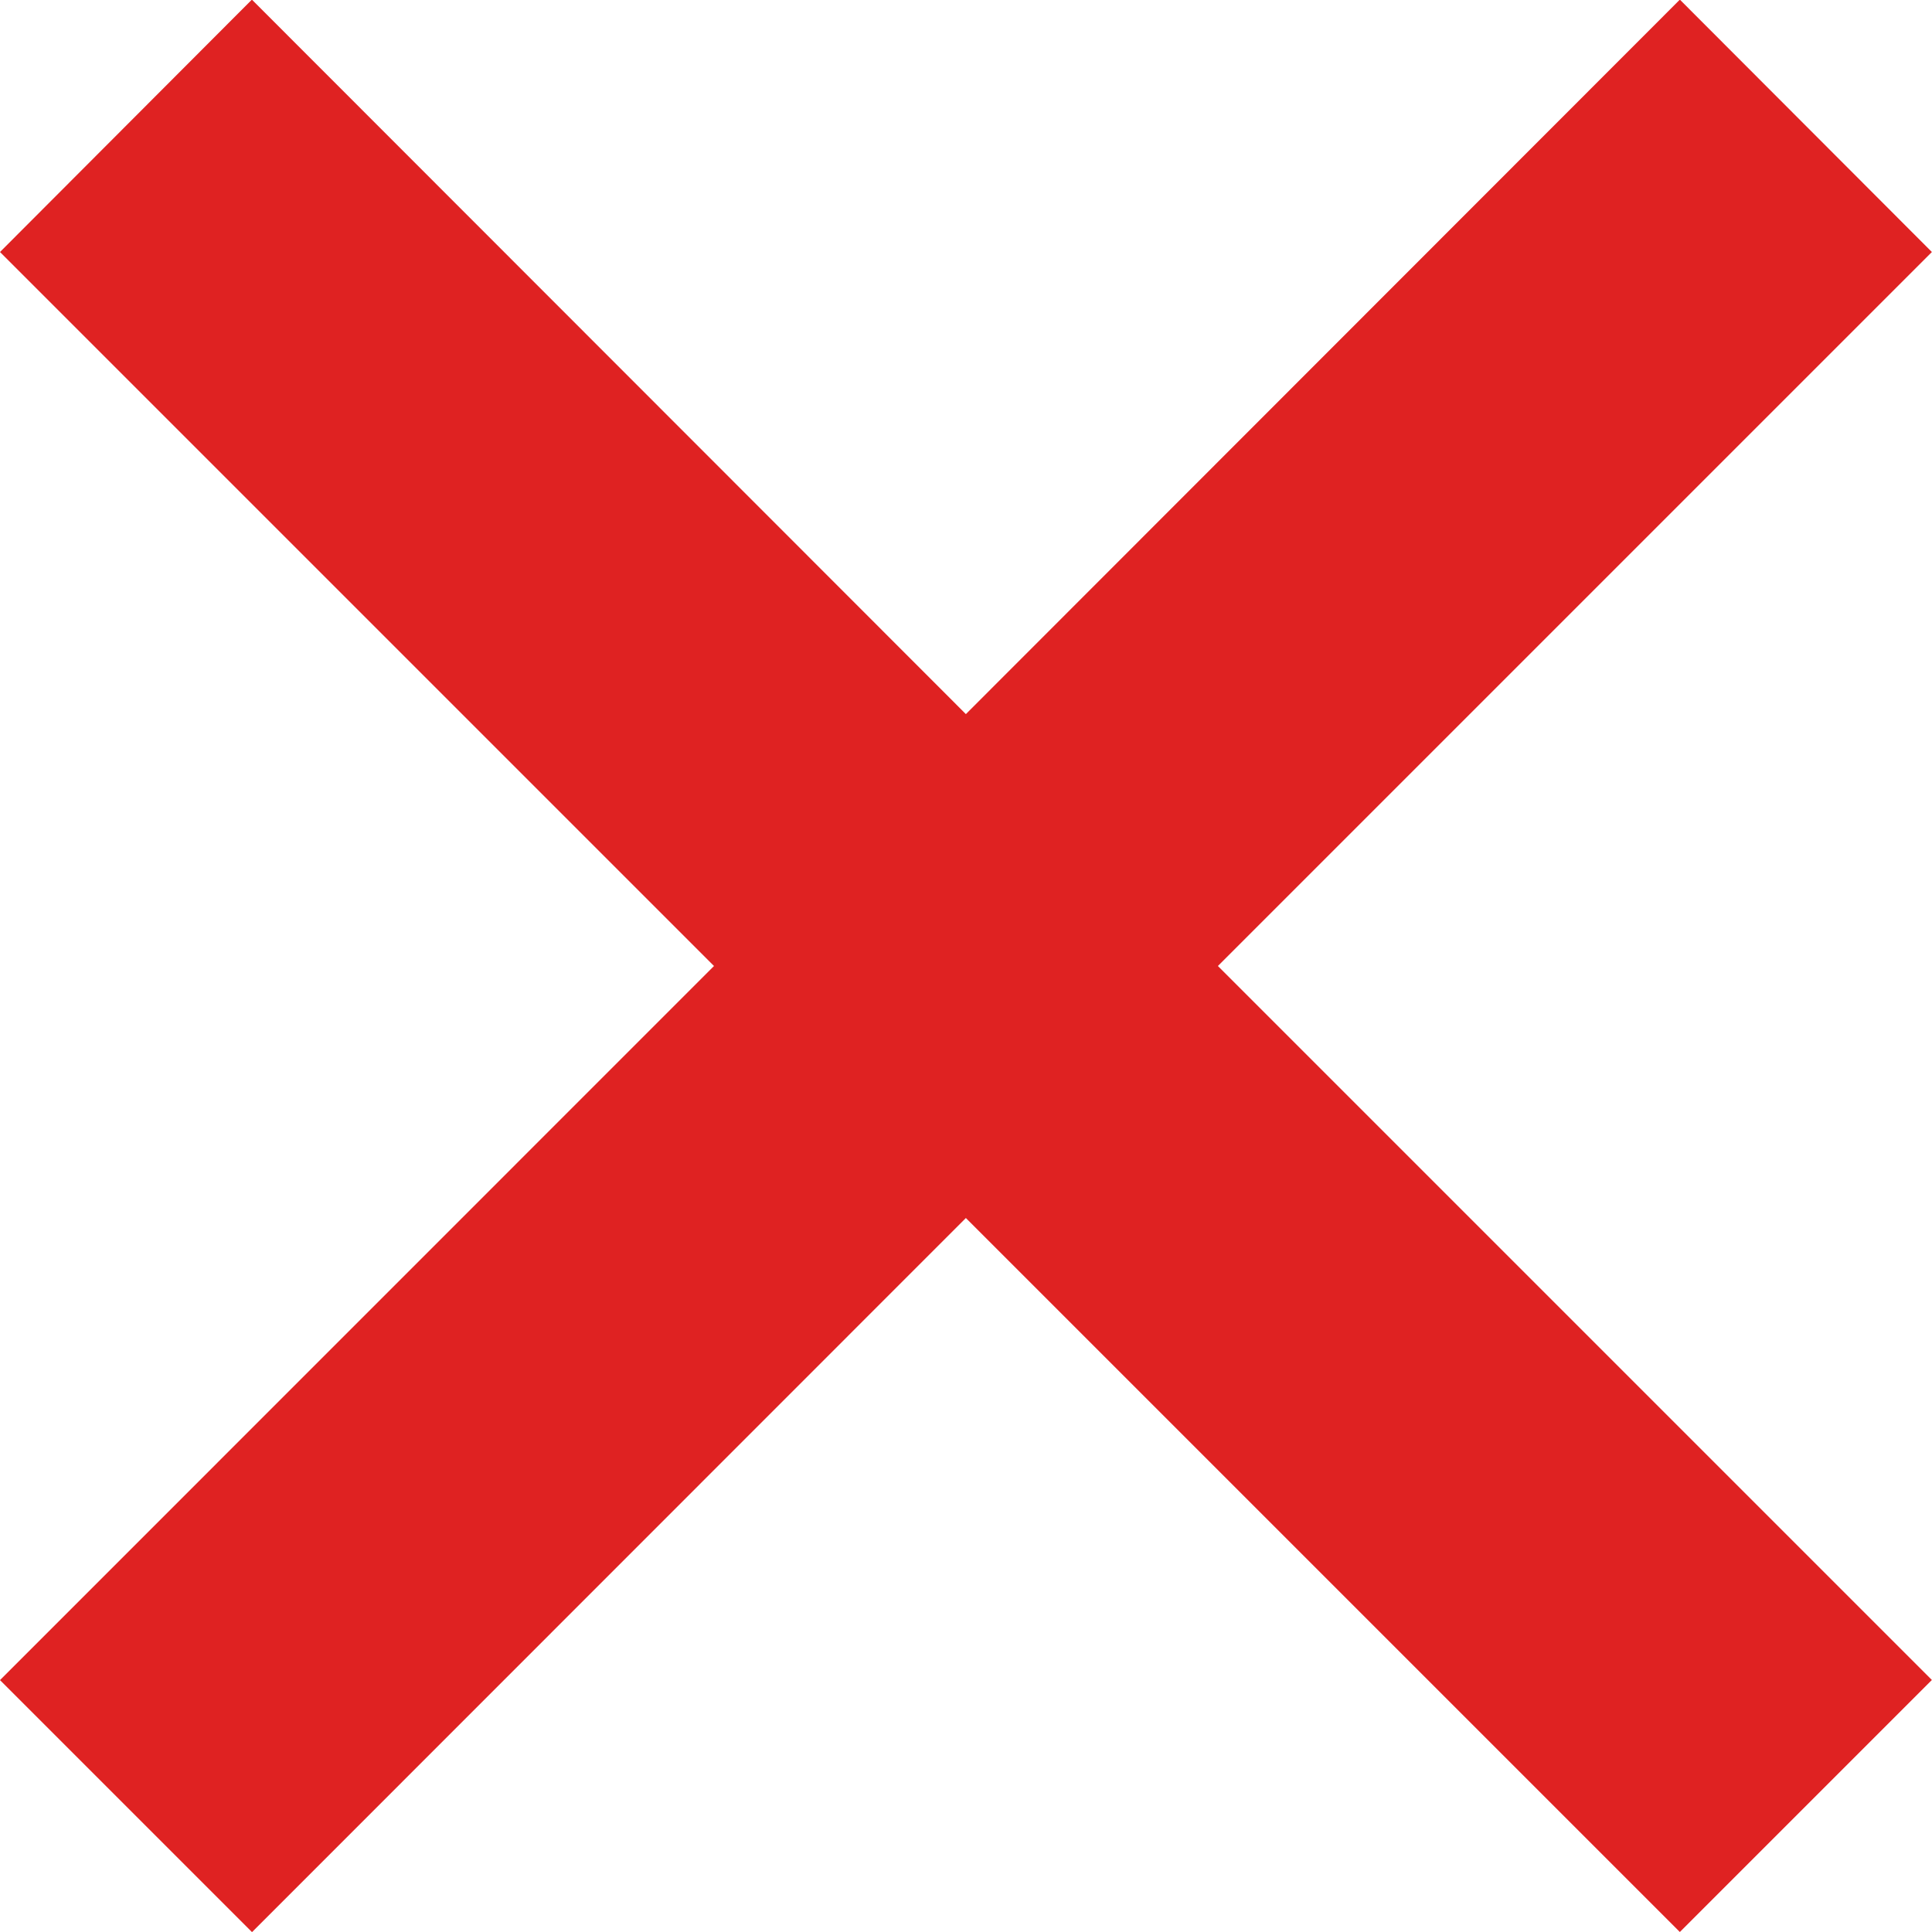 <svg xmlns="http://www.w3.org/2000/svg" width="15.662" height="15.662" viewBox="0 0 15.662 15.662">
  <path id="Path_5090" data-name="Path 5090" d="M13.618,0,7.83,5.792,2.042,0,0,2.046,5.788,7.834,0,13.623l2.043,2.043L7.83,9.877l5.788,5.788,2.043-2.043L9.873,7.834l5.788-5.788Z" transform="translate(0 -0.003)" fill="#df2222"/>
</svg>
